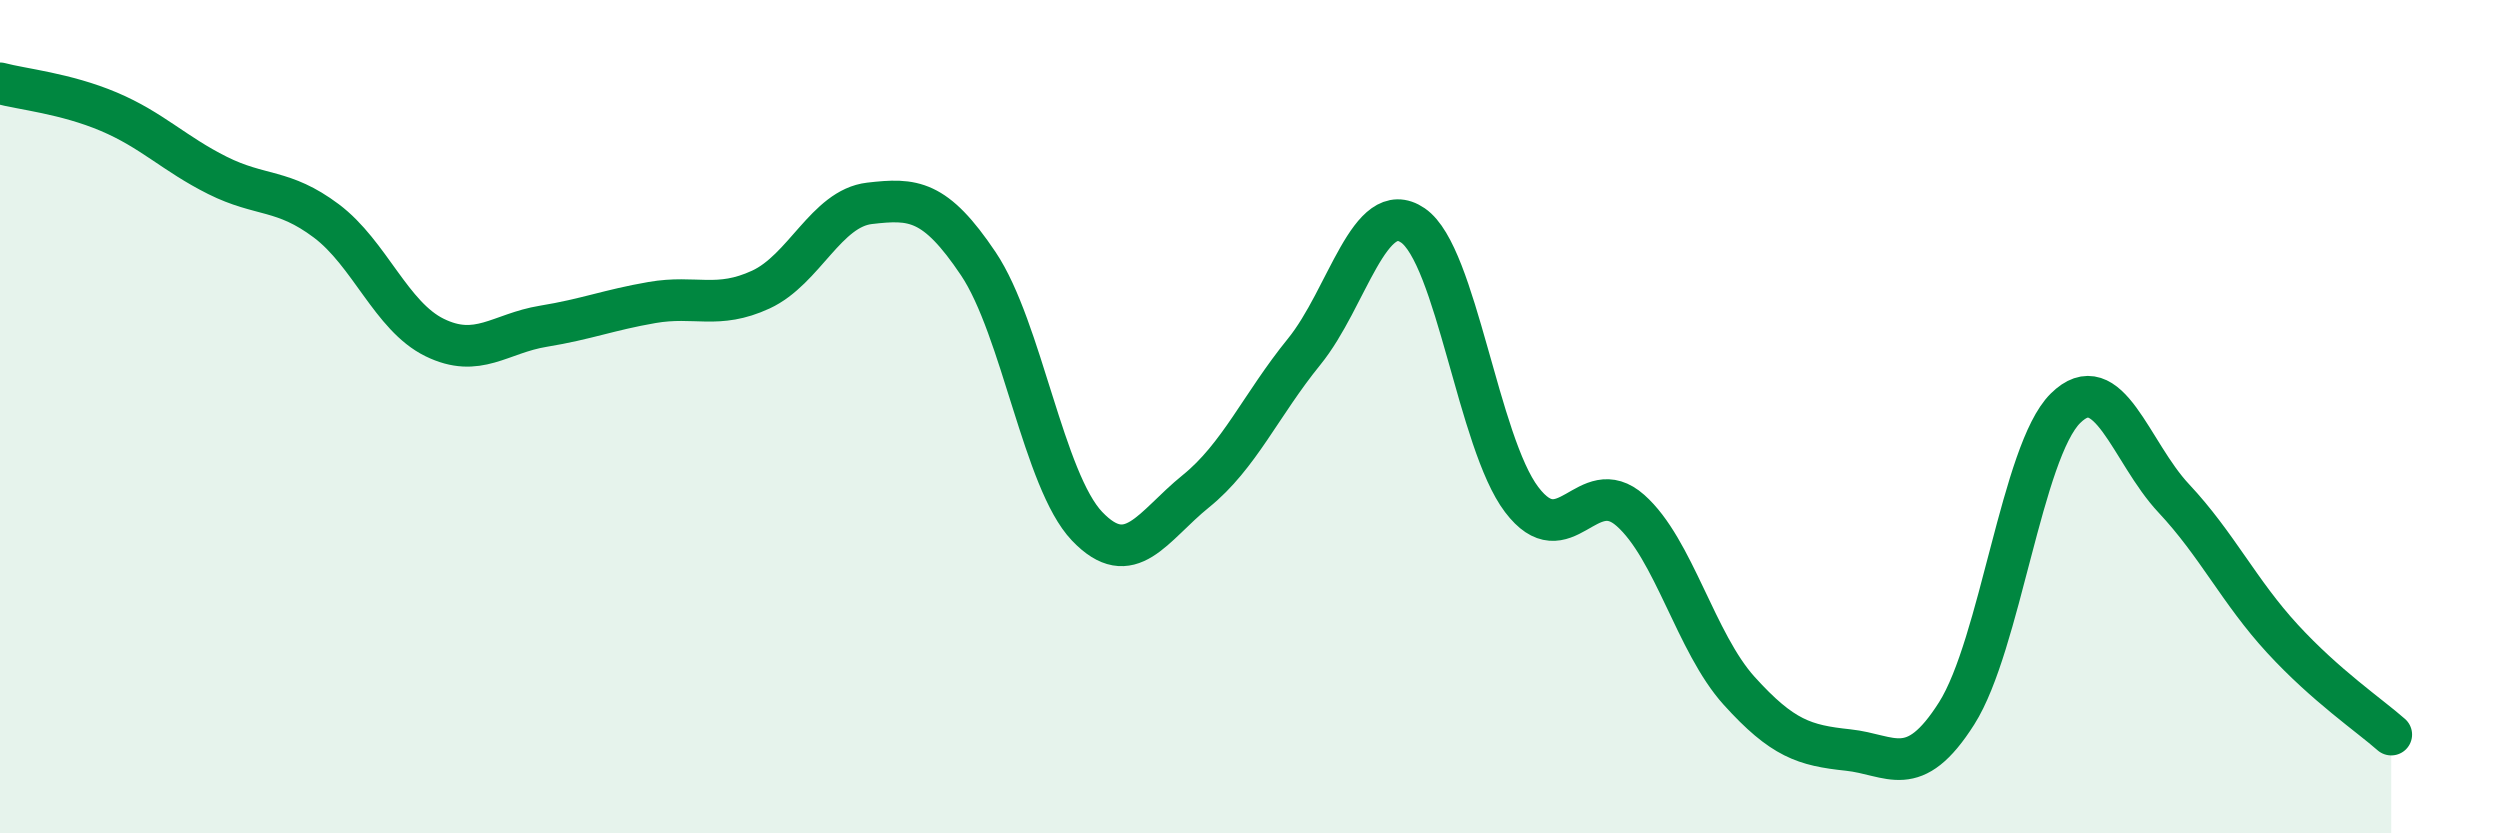 
    <svg width="60" height="20" viewBox="0 0 60 20" xmlns="http://www.w3.org/2000/svg">
      <path
        d="M 0,2 C 0.52,2.14 1.57,2.24 2.61,2.68 C 3.65,3.12 4.18,3.69 5.22,4.21 C 6.26,4.73 6.79,4.52 7.83,5.3 C 8.87,6.08 9.39,7.59 10.43,8.1 C 11.47,8.61 12,8 13.04,7.83 C 14.08,7.66 14.61,7.44 15.65,7.26 C 16.69,7.08 17.22,7.43 18.26,6.95 C 19.3,6.47 19.83,5 20.87,4.88 C 21.91,4.76 22.44,4.78 23.48,6.33 C 24.52,7.88 25.05,11.54 26.09,12.63 C 27.13,13.72 27.66,12.63 28.7,11.79 C 29.74,10.95 30.26,9.72 31.3,8.44 C 32.34,7.16 32.87,4.7 33.91,5.41 C 34.95,6.12 35.48,10.62 36.52,11.99 C 37.56,13.36 38.09,11.33 39.13,12.25 C 40.17,13.17 40.7,15.43 41.74,16.58 C 42.78,17.73 43.31,17.89 44.35,18 C 45.39,18.11 45.92,18.76 46.96,17.12 C 48,15.48 48.53,10.83 49.57,9.8 C 50.61,8.77 51.13,10.85 52.17,11.96 C 53.21,13.07 53.74,14.2 54.78,15.33 C 55.82,16.46 56.87,17.17 57.39,17.63L57.39 20L0 20Z"
        fill="#008740"
        opacity="0.1"
        stroke-linecap="round"
        stroke-linejoin="round"
      />
      <path
        d="M 0,2 C 0.52,2.14 1.57,2.24 2.61,2.68 C 3.65,3.12 4.18,3.69 5.22,4.21 C 6.26,4.73 6.79,4.52 7.83,5.3 C 8.87,6.08 9.39,7.59 10.43,8.1 C 11.47,8.61 12,8 13.04,7.83 C 14.08,7.66 14.61,7.44 15.65,7.26 C 16.69,7.08 17.22,7.43 18.26,6.95 C 19.3,6.47 19.83,5 20.87,4.88 C 21.91,4.76 22.44,4.78 23.48,6.33 C 24.52,7.88 25.05,11.54 26.09,12.63 C 27.13,13.72 27.66,12.63 28.7,11.79 C 29.74,10.95 30.26,9.72 31.3,8.44 C 32.34,7.16 32.87,4.7 33.91,5.41 C 34.95,6.12 35.48,10.62 36.52,11.99 C 37.56,13.36 38.09,11.33 39.13,12.25 C 40.17,13.17 40.7,15.43 41.74,16.58 C 42.78,17.73 43.31,17.89 44.35,18 C 45.39,18.11 45.92,18.76 46.96,17.12 C 48,15.48 48.53,10.83 49.57,9.8 C 50.61,8.77 51.13,10.85 52.17,11.96 C 53.21,13.07 53.74,14.2 54.78,15.33 C 55.82,16.46 56.87,17.17 57.39,17.63"
        stroke="#008740"
        stroke-width="1"
        fill="none"
        stroke-linecap="round"
        stroke-linejoin="round"
      />
    </svg>
  